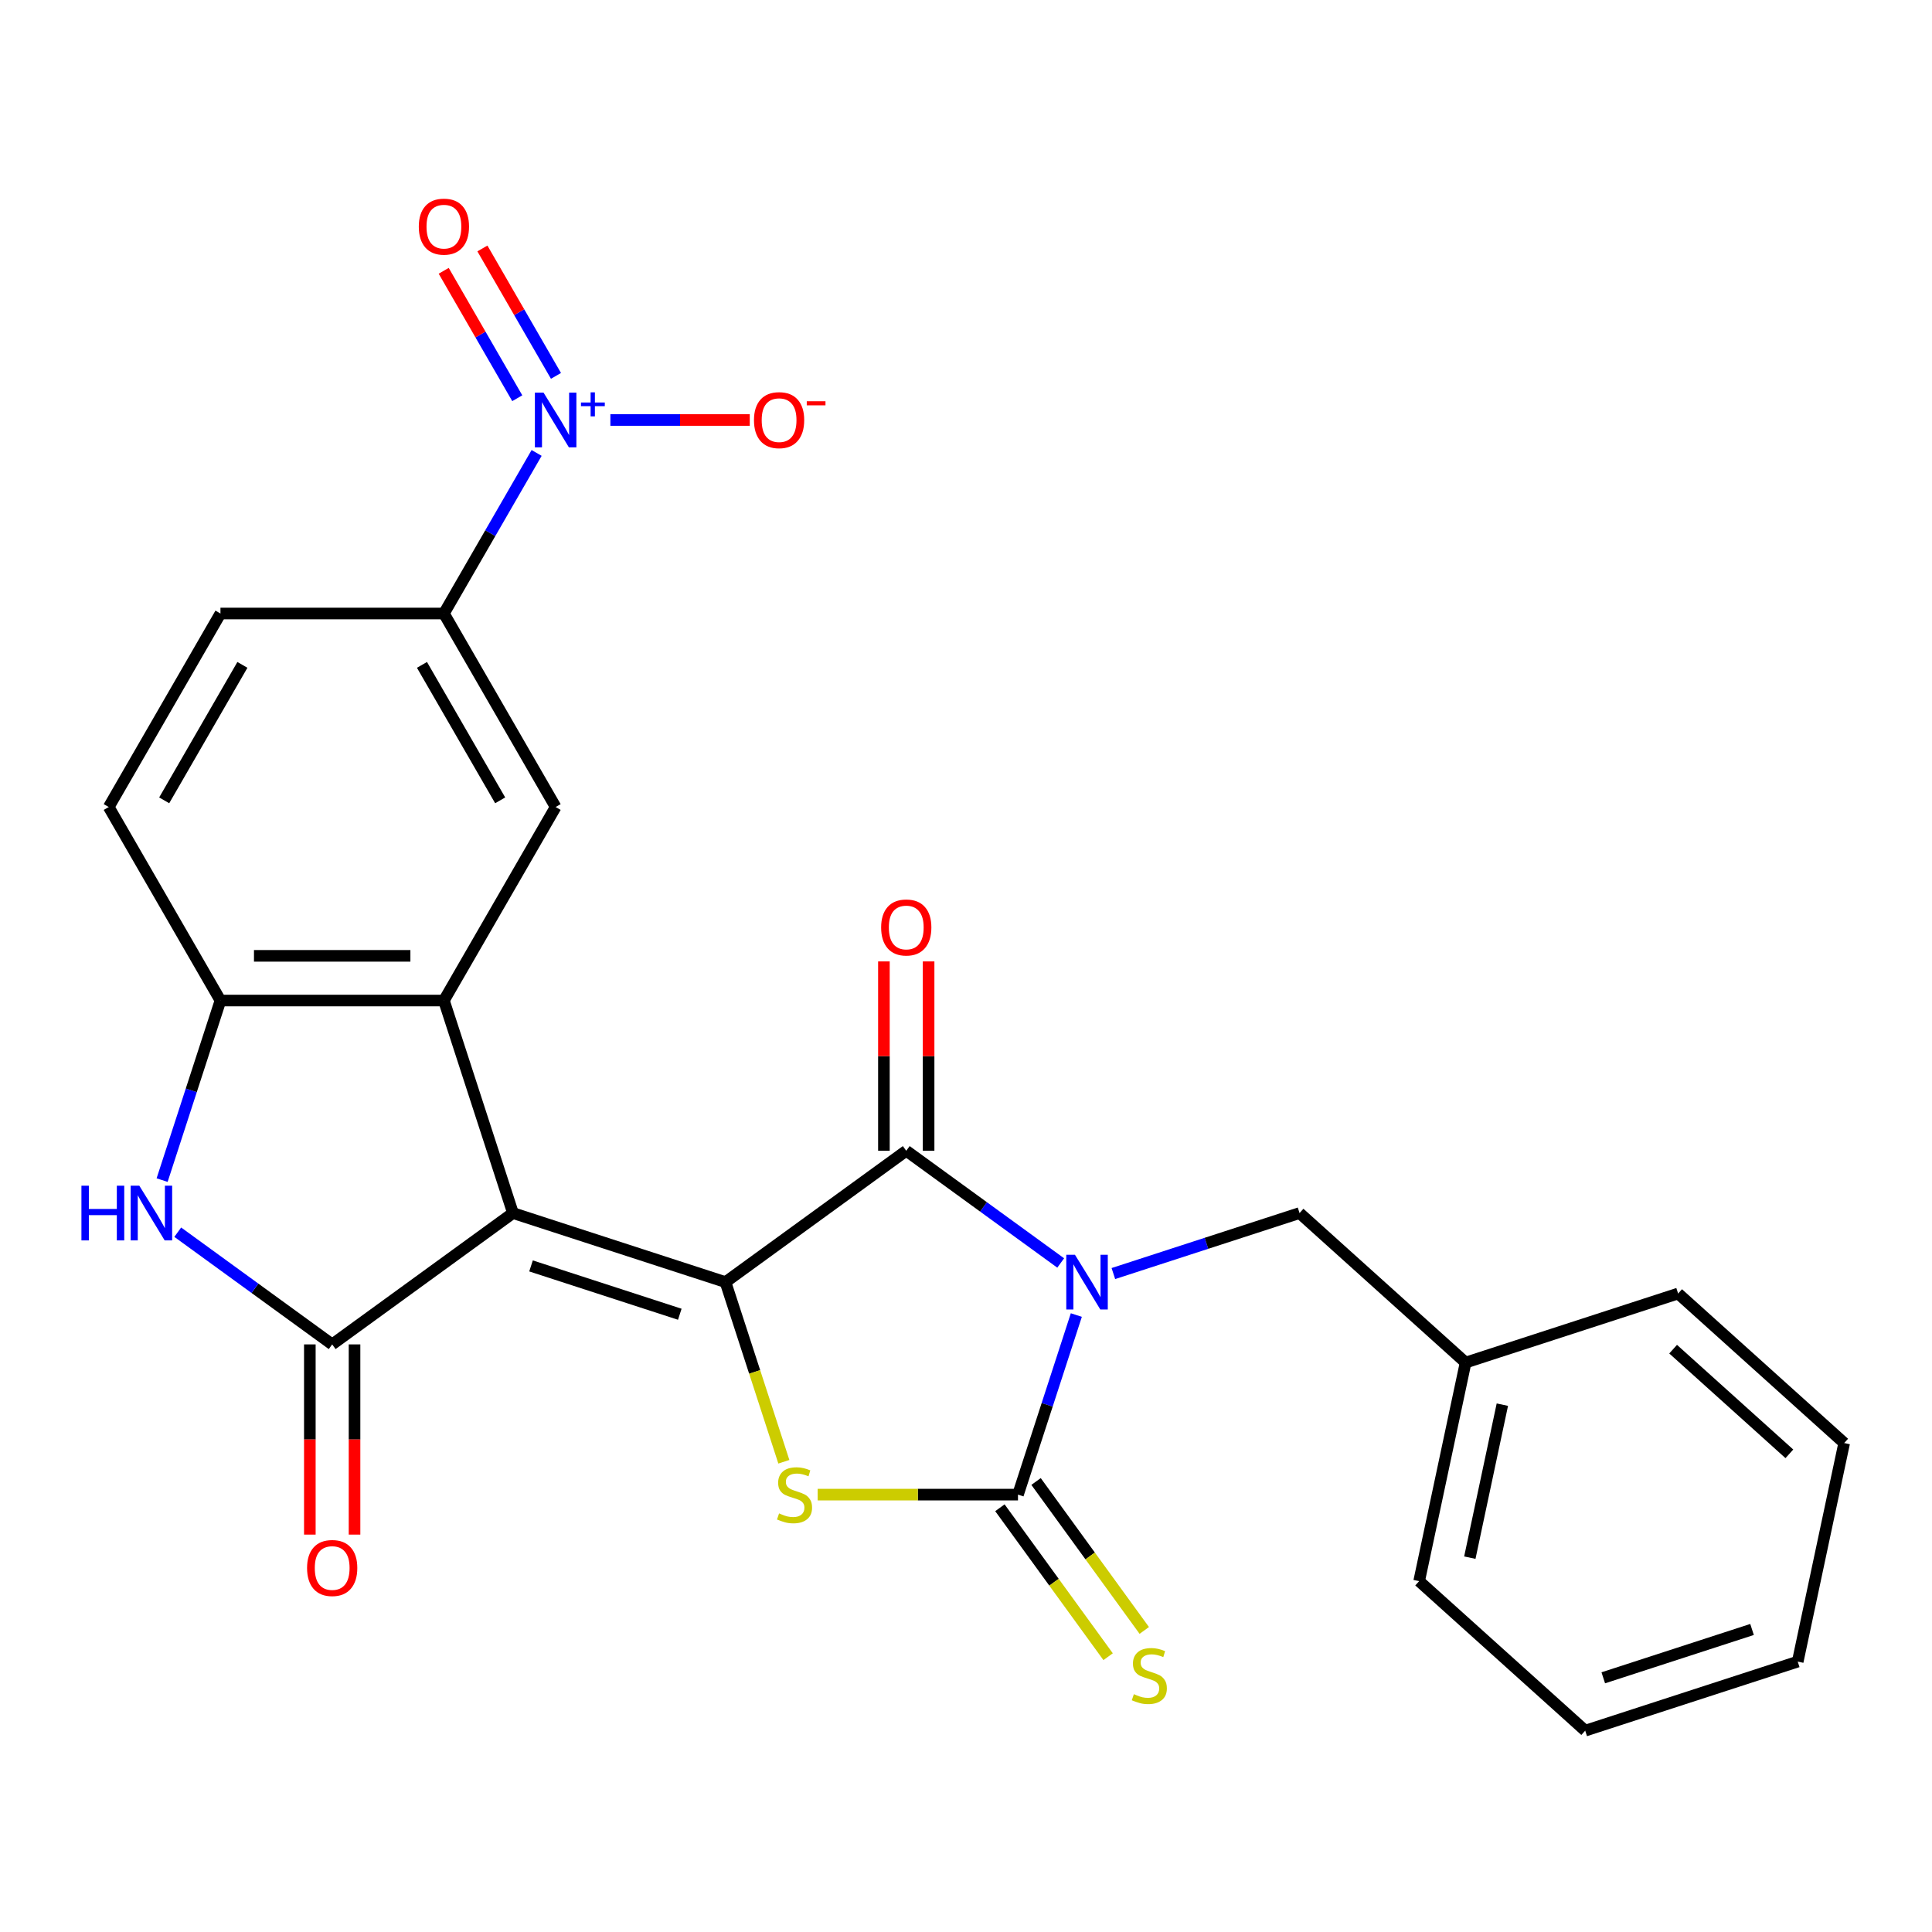 <?xml version='1.0' encoding='iso-8859-1'?>
<svg version='1.1' baseProfile='full'
              xmlns='http://www.w3.org/2000/svg'
                      xmlns:rdkit='http://www.rdkit.org/xml'
                      xmlns:xlink='http://www.w3.org/1999/xlink'
                  xml:space='preserve'
width='1000px' height='1000px' viewBox='0 0 1000 1000'>
<!-- END OF HEADER -->
<rect style='opacity:1.0;fill:#FFFFFF;stroke:none' width='1000' height='1000' x='0' y='0'> </rect>
<path class='bond-2' d='M 557.106,680.668 L 542.006,727.141' style='fill:none;fill-rule:evenodd;stroke:#0000FF;stroke-width:6px;stroke-linecap:butt;stroke-linejoin:miter;stroke-opacity:1' />
<path class='bond-2' d='M 542.006,727.141 L 526.906,773.615' style='fill:none;fill-rule:evenodd;stroke:#000000;stroke-width:6px;stroke-linecap:butt;stroke-linejoin:miter;stroke-opacity:1' />
<path class='bond-3' d='M 549.015,653.713 L 509.046,624.673' style='fill:none;fill-rule:evenodd;stroke:#0000FF;stroke-width:6px;stroke-linecap:butt;stroke-linejoin:miter;stroke-opacity:1' />
<path class='bond-3' d='M 509.046,624.673 L 469.076,595.634' style='fill:none;fill-rule:evenodd;stroke:#000000;stroke-width:6px;stroke-linecap:butt;stroke-linejoin:miter;stroke-opacity:1' />
<path class='bond-12' d='M 576.278,659.187 L 624.461,643.532' style='fill:none;fill-rule:evenodd;stroke:#0000FF;stroke-width:6px;stroke-linecap:butt;stroke-linejoin:miter;stroke-opacity:1' />
<path class='bond-12' d='M 624.461,643.532 L 672.645,627.876' style='fill:none;fill-rule:evenodd;stroke:#000000;stroke-width:6px;stroke-linecap:butt;stroke-linejoin:miter;stroke-opacity:1' />
<path class='bond-0' d='M 265.508,627.876 L 375.506,663.617' style='fill:none;fill-rule:evenodd;stroke:#000000;stroke-width:6px;stroke-linecap:butt;stroke-linejoin:miter;stroke-opacity:1' />
<path class='bond-0' d='M 274.86,655.237 L 351.859,680.255' style='fill:none;fill-rule:evenodd;stroke:#000000;stroke-width:6px;stroke-linecap:butt;stroke-linejoin:miter;stroke-opacity:1' />
<path class='bond-4' d='M 265.508,627.876 L 171.938,695.859' style='fill:none;fill-rule:evenodd;stroke:#000000;stroke-width:6px;stroke-linecap:butt;stroke-linejoin:miter;stroke-opacity:1' />
<path class='bond-6' d='M 265.508,627.876 L 229.768,517.878' style='fill:none;fill-rule:evenodd;stroke:#000000;stroke-width:6px;stroke-linecap:butt;stroke-linejoin:miter;stroke-opacity:1' />
<path class='bond-1' d='M 375.506,663.617 L 469.076,595.634' style='fill:none;fill-rule:evenodd;stroke:#000000;stroke-width:6px;stroke-linecap:butt;stroke-linejoin:miter;stroke-opacity:1' />
<path class='bond-26' d='M 375.506,663.617 L 390.613,710.11' style='fill:none;fill-rule:evenodd;stroke:#000000;stroke-width:6px;stroke-linecap:butt;stroke-linejoin:miter;stroke-opacity:1' />
<path class='bond-26' d='M 390.613,710.11 L 405.72,756.603' style='fill:none;fill-rule:evenodd;stroke:#CCCC00;stroke-width:6px;stroke-linecap:butt;stroke-linejoin:miter;stroke-opacity:1' />
<path class='bond-5' d='M 526.906,773.615 L 475.062,773.615' style='fill:none;fill-rule:evenodd;stroke:#000000;stroke-width:6px;stroke-linecap:butt;stroke-linejoin:miter;stroke-opacity:1' />
<path class='bond-5' d='M 475.062,773.615 L 423.218,773.615' style='fill:none;fill-rule:evenodd;stroke:#CCCC00;stroke-width:6px;stroke-linecap:butt;stroke-linejoin:miter;stroke-opacity:1' />
<path class='bond-13' d='M 517.549,780.413 L 545.554,818.959' style='fill:none;fill-rule:evenodd;stroke:#000000;stroke-width:6px;stroke-linecap:butt;stroke-linejoin:miter;stroke-opacity:1' />
<path class='bond-13' d='M 545.554,818.959 L 573.56,857.506' style='fill:none;fill-rule:evenodd;stroke:#CCCC00;stroke-width:6px;stroke-linecap:butt;stroke-linejoin:miter;stroke-opacity:1' />
<path class='bond-13' d='M 536.263,766.816 L 564.268,805.363' style='fill:none;fill-rule:evenodd;stroke:#000000;stroke-width:6px;stroke-linecap:butt;stroke-linejoin:miter;stroke-opacity:1' />
<path class='bond-13' d='M 564.268,805.363 L 592.274,843.909' style='fill:none;fill-rule:evenodd;stroke:#CCCC00;stroke-width:6px;stroke-linecap:butt;stroke-linejoin:miter;stroke-opacity:1' />
<path class='bond-15' d='M 480.642,595.634 L 480.642,546.63' style='fill:none;fill-rule:evenodd;stroke:#000000;stroke-width:6px;stroke-linecap:butt;stroke-linejoin:miter;stroke-opacity:1' />
<path class='bond-15' d='M 480.642,546.63 L 480.642,497.626' style='fill:none;fill-rule:evenodd;stroke:#FF0000;stroke-width:6px;stroke-linecap:butt;stroke-linejoin:miter;stroke-opacity:1' />
<path class='bond-15' d='M 457.511,595.634 L 457.511,546.63' style='fill:none;fill-rule:evenodd;stroke:#000000;stroke-width:6px;stroke-linecap:butt;stroke-linejoin:miter;stroke-opacity:1' />
<path class='bond-15' d='M 457.511,546.63 L 457.511,497.626' style='fill:none;fill-rule:evenodd;stroke:#FF0000;stroke-width:6px;stroke-linecap:butt;stroke-linejoin:miter;stroke-opacity:1' />
<path class='bond-7' d='M 171.938,695.859 L 131.969,666.819' style='fill:none;fill-rule:evenodd;stroke:#000000;stroke-width:6px;stroke-linecap:butt;stroke-linejoin:miter;stroke-opacity:1' />
<path class='bond-7' d='M 131.969,666.819 L 92,637.78' style='fill:none;fill-rule:evenodd;stroke:#0000FF;stroke-width:6px;stroke-linecap:butt;stroke-linejoin:miter;stroke-opacity:1' />
<path class='bond-16' d='M 160.372,695.859 L 160.372,745.082' style='fill:none;fill-rule:evenodd;stroke:#000000;stroke-width:6px;stroke-linecap:butt;stroke-linejoin:miter;stroke-opacity:1' />
<path class='bond-16' d='M 160.372,745.082 L 160.372,794.306' style='fill:none;fill-rule:evenodd;stroke:#FF0000;stroke-width:6px;stroke-linecap:butt;stroke-linejoin:miter;stroke-opacity:1' />
<path class='bond-16' d='M 183.504,695.859 L 183.504,745.082' style='fill:none;fill-rule:evenodd;stroke:#000000;stroke-width:6px;stroke-linecap:butt;stroke-linejoin:miter;stroke-opacity:1' />
<path class='bond-16' d='M 183.504,745.082 L 183.504,794.306' style='fill:none;fill-rule:evenodd;stroke:#FF0000;stroke-width:6px;stroke-linecap:butt;stroke-linejoin:miter;stroke-opacity:1' />
<path class='bond-9' d='M 229.768,517.878 L 114.109,517.878' style='fill:none;fill-rule:evenodd;stroke:#000000;stroke-width:6px;stroke-linecap:butt;stroke-linejoin:miter;stroke-opacity:1' />
<path class='bond-9' d='M 212.419,494.746 L 131.458,494.746' style='fill:none;fill-rule:evenodd;stroke:#000000;stroke-width:6px;stroke-linecap:butt;stroke-linejoin:miter;stroke-opacity:1' />
<path class='bond-10' d='M 229.768,517.878 L 287.597,417.714' style='fill:none;fill-rule:evenodd;stroke:#000000;stroke-width:6px;stroke-linecap:butt;stroke-linejoin:miter;stroke-opacity:1' />
<path class='bond-28' d='M 83.909,610.824 L 99.009,564.351' style='fill:none;fill-rule:evenodd;stroke:#0000FF;stroke-width:6px;stroke-linecap:butt;stroke-linejoin:miter;stroke-opacity:1' />
<path class='bond-28' d='M 99.009,564.351 L 114.109,517.878' style='fill:none;fill-rule:evenodd;stroke:#000000;stroke-width:6px;stroke-linecap:butt;stroke-linejoin:miter;stroke-opacity:1' />
<path class='bond-8' d='M 277.752,234.439 L 253.76,275.995' style='fill:none;fill-rule:evenodd;stroke:#0000FF;stroke-width:6px;stroke-linecap:butt;stroke-linejoin:miter;stroke-opacity:1' />
<path class='bond-8' d='M 253.76,275.995 L 229.768,317.551' style='fill:none;fill-rule:evenodd;stroke:#000000;stroke-width:6px;stroke-linecap:butt;stroke-linejoin:miter;stroke-opacity:1' />
<path class='bond-14' d='M 315.933,217.387 L 352.003,217.387' style='fill:none;fill-rule:evenodd;stroke:#0000FF;stroke-width:6px;stroke-linecap:butt;stroke-linejoin:miter;stroke-opacity:1' />
<path class='bond-14' d='M 352.003,217.387 L 388.073,217.387' style='fill:none;fill-rule:evenodd;stroke:#FF0000;stroke-width:6px;stroke-linecap:butt;stroke-linejoin:miter;stroke-opacity:1' />
<path class='bond-17' d='M 287.769,194.553 L 268.73,161.576' style='fill:none;fill-rule:evenodd;stroke:#0000FF;stroke-width:6px;stroke-linecap:butt;stroke-linejoin:miter;stroke-opacity:1' />
<path class='bond-17' d='M 268.73,161.576 L 249.691,128.6' style='fill:none;fill-rule:evenodd;stroke:#FF0000;stroke-width:6px;stroke-linecap:butt;stroke-linejoin:miter;stroke-opacity:1' />
<path class='bond-17' d='M 267.736,206.119 L 248.697,173.142' style='fill:none;fill-rule:evenodd;stroke:#0000FF;stroke-width:6px;stroke-linecap:butt;stroke-linejoin:miter;stroke-opacity:1' />
<path class='bond-17' d='M 248.697,173.142 L 229.658,140.166' style='fill:none;fill-rule:evenodd;stroke:#FF0000;stroke-width:6px;stroke-linecap:butt;stroke-linejoin:miter;stroke-opacity:1' />
<path class='bond-18' d='M 114.109,517.878 L 56.279,417.714' style='fill:none;fill-rule:evenodd;stroke:#000000;stroke-width:6px;stroke-linecap:butt;stroke-linejoin:miter;stroke-opacity:1' />
<path class='bond-11' d='M 287.597,417.714 L 229.768,317.551' style='fill:none;fill-rule:evenodd;stroke:#000000;stroke-width:6px;stroke-linecap:butt;stroke-linejoin:miter;stroke-opacity:1' />
<path class='bond-11' d='M 258.89,414.256 L 218.409,344.141' style='fill:none;fill-rule:evenodd;stroke:#000000;stroke-width:6px;stroke-linecap:butt;stroke-linejoin:miter;stroke-opacity:1' />
<path class='bond-19' d='M 229.768,317.551 L 114.109,317.551' style='fill:none;fill-rule:evenodd;stroke:#000000;stroke-width:6px;stroke-linecap:butt;stroke-linejoin:miter;stroke-opacity:1' />
<path class='bond-20' d='M 672.645,627.876 L 758.596,705.267' style='fill:none;fill-rule:evenodd;stroke:#000000;stroke-width:6px;stroke-linecap:butt;stroke-linejoin:miter;stroke-opacity:1' />
<path class='bond-29' d='M 56.279,417.714 L 114.109,317.551' style='fill:none;fill-rule:evenodd;stroke:#000000;stroke-width:6px;stroke-linecap:butt;stroke-linejoin:miter;stroke-opacity:1' />
<path class='bond-29' d='M 84.986,414.256 L 125.467,344.141' style='fill:none;fill-rule:evenodd;stroke:#000000;stroke-width:6px;stroke-linecap:butt;stroke-linejoin:miter;stroke-opacity:1' />
<path class='bond-21' d='M 758.596,705.267 L 734.549,818.398' style='fill:none;fill-rule:evenodd;stroke:#000000;stroke-width:6px;stroke-linecap:butt;stroke-linejoin:miter;stroke-opacity:1' />
<path class='bond-21' d='M 777.615,727.046 L 760.782,806.238' style='fill:none;fill-rule:evenodd;stroke:#000000;stroke-width:6px;stroke-linecap:butt;stroke-linejoin:miter;stroke-opacity:1' />
<path class='bond-22' d='M 758.596,705.267 L 868.594,669.526' style='fill:none;fill-rule:evenodd;stroke:#000000;stroke-width:6px;stroke-linecap:butt;stroke-linejoin:miter;stroke-opacity:1' />
<path class='bond-24' d='M 734.549,818.398 L 820.5,895.789' style='fill:none;fill-rule:evenodd;stroke:#000000;stroke-width:6px;stroke-linecap:butt;stroke-linejoin:miter;stroke-opacity:1' />
<path class='bond-23' d='M 868.594,669.526 L 954.545,746.917' style='fill:none;fill-rule:evenodd;stroke:#000000;stroke-width:6px;stroke-linecap:butt;stroke-linejoin:miter;stroke-opacity:1' />
<path class='bond-23' d='M 866.009,698.325 L 926.175,752.499' style='fill:none;fill-rule:evenodd;stroke:#000000;stroke-width:6px;stroke-linecap:butt;stroke-linejoin:miter;stroke-opacity:1' />
<path class='bond-25' d='M 954.545,746.917 L 930.499,860.049' style='fill:none;fill-rule:evenodd;stroke:#000000;stroke-width:6px;stroke-linecap:butt;stroke-linejoin:miter;stroke-opacity:1' />
<path class='bond-27' d='M 820.5,895.789 L 930.499,860.049' style='fill:none;fill-rule:evenodd;stroke:#000000;stroke-width:6px;stroke-linecap:butt;stroke-linejoin:miter;stroke-opacity:1' />
<path class='bond-27' d='M 829.852,868.429 L 906.851,843.41' style='fill:none;fill-rule:evenodd;stroke:#000000;stroke-width:6px;stroke-linecap:butt;stroke-linejoin:miter;stroke-opacity:1' />
<path  class='atom-0' d='M 556.386 649.457
L 565.666 664.457
Q 566.586 665.937, 568.066 668.617
Q 569.546 671.297, 569.626 671.457
L 569.626 649.457
L 573.386 649.457
L 573.386 677.777
L 569.506 677.777
L 559.546 661.377
Q 558.386 659.457, 557.146 657.257
Q 555.946 655.057, 555.586 654.377
L 555.586 677.777
L 551.906 677.777
L 551.906 649.457
L 556.386 649.457
' fill='#0000FF'/>
<path  class='atom-6' d='M 403.247 783.335
Q 403.567 783.455, 404.887 784.015
Q 406.207 784.575, 407.647 784.935
Q 409.127 785.255, 410.567 785.255
Q 413.247 785.255, 414.807 783.975
Q 416.367 782.655, 416.367 780.375
Q 416.367 778.815, 415.567 777.855
Q 414.807 776.895, 413.607 776.375
Q 412.407 775.855, 410.407 775.255
Q 407.887 774.495, 406.367 773.775
Q 404.887 773.055, 403.807 771.535
Q 402.767 770.015, 402.767 767.455
Q 402.767 763.895, 405.167 761.695
Q 407.607 759.495, 412.407 759.495
Q 415.687 759.495, 419.407 761.055
L 418.487 764.135
Q 415.087 762.735, 412.527 762.735
Q 409.767 762.735, 408.247 763.895
Q 406.727 765.015, 406.767 766.975
Q 406.767 768.495, 407.527 769.415
Q 408.327 770.335, 409.447 770.855
Q 410.607 771.375, 412.527 771.975
Q 415.087 772.775, 416.607 773.575
Q 418.127 774.375, 419.207 776.015
Q 420.327 777.615, 420.327 780.375
Q 420.327 784.295, 417.687 786.415
Q 415.087 788.495, 410.727 788.495
Q 408.207 788.495, 406.287 787.935
Q 404.407 787.415, 402.167 786.495
L 403.247 783.335
' fill='#CCCC00'/>
<path  class='atom-8' d='M 42.148 613.716
L 45.988 613.716
L 45.988 625.756
L 60.468 625.756
L 60.468 613.716
L 64.308 613.716
L 64.308 642.036
L 60.468 642.036
L 60.468 628.956
L 45.988 628.956
L 45.988 642.036
L 42.148 642.036
L 42.148 613.716
' fill='#0000FF'/>
<path  class='atom-8' d='M 72.108 613.716
L 81.388 628.716
Q 82.308 630.196, 83.788 632.876
Q 85.268 635.556, 85.348 635.716
L 85.348 613.716
L 89.108 613.716
L 89.108 642.036
L 85.228 642.036
L 75.268 625.636
Q 74.108 623.716, 72.868 621.516
Q 71.668 619.316, 71.308 618.636
L 71.308 642.036
L 67.628 642.036
L 67.628 613.716
L 72.108 613.716
' fill='#0000FF'/>
<path  class='atom-9' d='M 281.337 203.227
L 290.617 218.227
Q 291.537 219.707, 293.017 222.387
Q 294.497 225.067, 294.577 225.227
L 294.577 203.227
L 298.337 203.227
L 298.337 231.547
L 294.457 231.547
L 284.497 215.147
Q 283.337 213.227, 282.097 211.027
Q 280.897 208.827, 280.537 208.147
L 280.537 231.547
L 276.857 231.547
L 276.857 203.227
L 281.337 203.227
' fill='#0000FF'/>
<path  class='atom-9' d='M 300.713 208.332
L 305.703 208.332
L 305.703 203.078
L 307.92 203.078
L 307.92 208.332
L 313.042 208.332
L 313.042 210.233
L 307.92 210.233
L 307.92 215.513
L 305.703 215.513
L 305.703 210.233
L 300.713 210.233
L 300.713 208.332
' fill='#0000FF'/>
<path  class='atom-14' d='M 586.888 876.905
Q 587.208 877.025, 588.528 877.585
Q 589.848 878.145, 591.288 878.505
Q 592.768 878.825, 594.208 878.825
Q 596.888 878.825, 598.448 877.545
Q 600.008 876.225, 600.008 873.945
Q 600.008 872.385, 599.208 871.425
Q 598.448 870.465, 597.248 869.945
Q 596.048 869.425, 594.048 868.825
Q 591.528 868.065, 590.008 867.345
Q 588.528 866.625, 587.448 865.105
Q 586.408 863.585, 586.408 861.025
Q 586.408 857.465, 588.808 855.265
Q 591.248 853.065, 596.048 853.065
Q 599.328 853.065, 603.048 854.625
L 602.128 857.705
Q 598.728 856.305, 596.168 856.305
Q 593.408 856.305, 591.888 857.465
Q 590.368 858.585, 590.408 860.545
Q 590.408 862.065, 591.168 862.985
Q 591.968 863.905, 593.088 864.425
Q 594.248 864.945, 596.168 865.545
Q 598.728 866.345, 600.248 867.145
Q 601.768 867.945, 602.848 869.585
Q 603.968 871.185, 603.968 873.945
Q 603.968 877.865, 601.328 879.985
Q 598.728 882.065, 594.368 882.065
Q 591.848 882.065, 589.928 881.505
Q 588.048 880.985, 585.808 880.065
L 586.888 876.905
' fill='#CCCC00'/>
<path  class='atom-15' d='M 390.256 217.467
Q 390.256 210.667, 393.616 206.867
Q 396.976 203.067, 403.256 203.067
Q 409.536 203.067, 412.896 206.867
Q 416.256 210.667, 416.256 217.467
Q 416.256 224.347, 412.856 228.267
Q 409.456 232.147, 403.256 232.147
Q 397.016 232.147, 393.616 228.267
Q 390.256 224.387, 390.256 217.467
M 403.256 228.947
Q 407.576 228.947, 409.896 226.067
Q 412.256 223.147, 412.256 217.467
Q 412.256 211.907, 409.896 209.107
Q 407.576 206.267, 403.256 206.267
Q 398.936 206.267, 396.576 209.067
Q 394.256 211.867, 394.256 217.467
Q 394.256 223.187, 396.576 226.067
Q 398.936 228.947, 403.256 228.947
' fill='#FF0000'/>
<path  class='atom-15' d='M 417.576 207.689
L 427.265 207.689
L 427.265 209.801
L 417.576 209.801
L 417.576 207.689
' fill='#FF0000'/>
<path  class='atom-16' d='M 456.076 480.055
Q 456.076 473.255, 459.436 469.455
Q 462.796 465.655, 469.076 465.655
Q 475.356 465.655, 478.716 469.455
Q 482.076 473.255, 482.076 480.055
Q 482.076 486.935, 478.676 490.855
Q 475.276 494.735, 469.076 494.735
Q 462.836 494.735, 459.436 490.855
Q 456.076 486.975, 456.076 480.055
M 469.076 491.535
Q 473.396 491.535, 475.716 488.655
Q 478.076 485.735, 478.076 480.055
Q 478.076 474.495, 475.716 471.695
Q 473.396 468.855, 469.076 468.855
Q 464.756 468.855, 462.396 471.655
Q 460.076 474.455, 460.076 480.055
Q 460.076 485.775, 462.396 488.655
Q 464.756 491.535, 469.076 491.535
' fill='#FF0000'/>
<path  class='atom-17' d='M 158.938 811.597
Q 158.938 804.797, 162.298 800.997
Q 165.658 797.197, 171.938 797.197
Q 178.218 797.197, 181.578 800.997
Q 184.938 804.797, 184.938 811.597
Q 184.938 818.477, 181.538 822.397
Q 178.138 826.277, 171.938 826.277
Q 165.698 826.277, 162.298 822.397
Q 158.938 818.517, 158.938 811.597
M 171.938 823.077
Q 176.258 823.077, 178.578 820.197
Q 180.938 817.277, 180.938 811.597
Q 180.938 806.037, 178.578 803.237
Q 176.258 800.397, 171.938 800.397
Q 167.618 800.397, 165.258 803.197
Q 162.938 805.997, 162.938 811.597
Q 162.938 817.317, 165.258 820.197
Q 167.618 823.077, 171.938 823.077
' fill='#FF0000'/>
<path  class='atom-18' d='M 216.768 117.303
Q 216.768 110.503, 220.128 106.703
Q 223.488 102.903, 229.768 102.903
Q 236.048 102.903, 239.408 106.703
Q 242.768 110.503, 242.768 117.303
Q 242.768 124.183, 239.368 128.103
Q 235.968 131.983, 229.768 131.983
Q 223.528 131.983, 220.128 128.103
Q 216.768 124.223, 216.768 117.303
M 229.768 128.783
Q 234.088 128.783, 236.408 125.903
Q 238.768 122.983, 238.768 117.303
Q 238.768 111.743, 236.408 108.943
Q 234.088 106.103, 229.768 106.103
Q 225.448 106.103, 223.088 108.903
Q 220.768 111.703, 220.768 117.303
Q 220.768 123.023, 223.088 125.903
Q 225.448 128.783, 229.768 128.783
' fill='#FF0000'/>
</svg>
